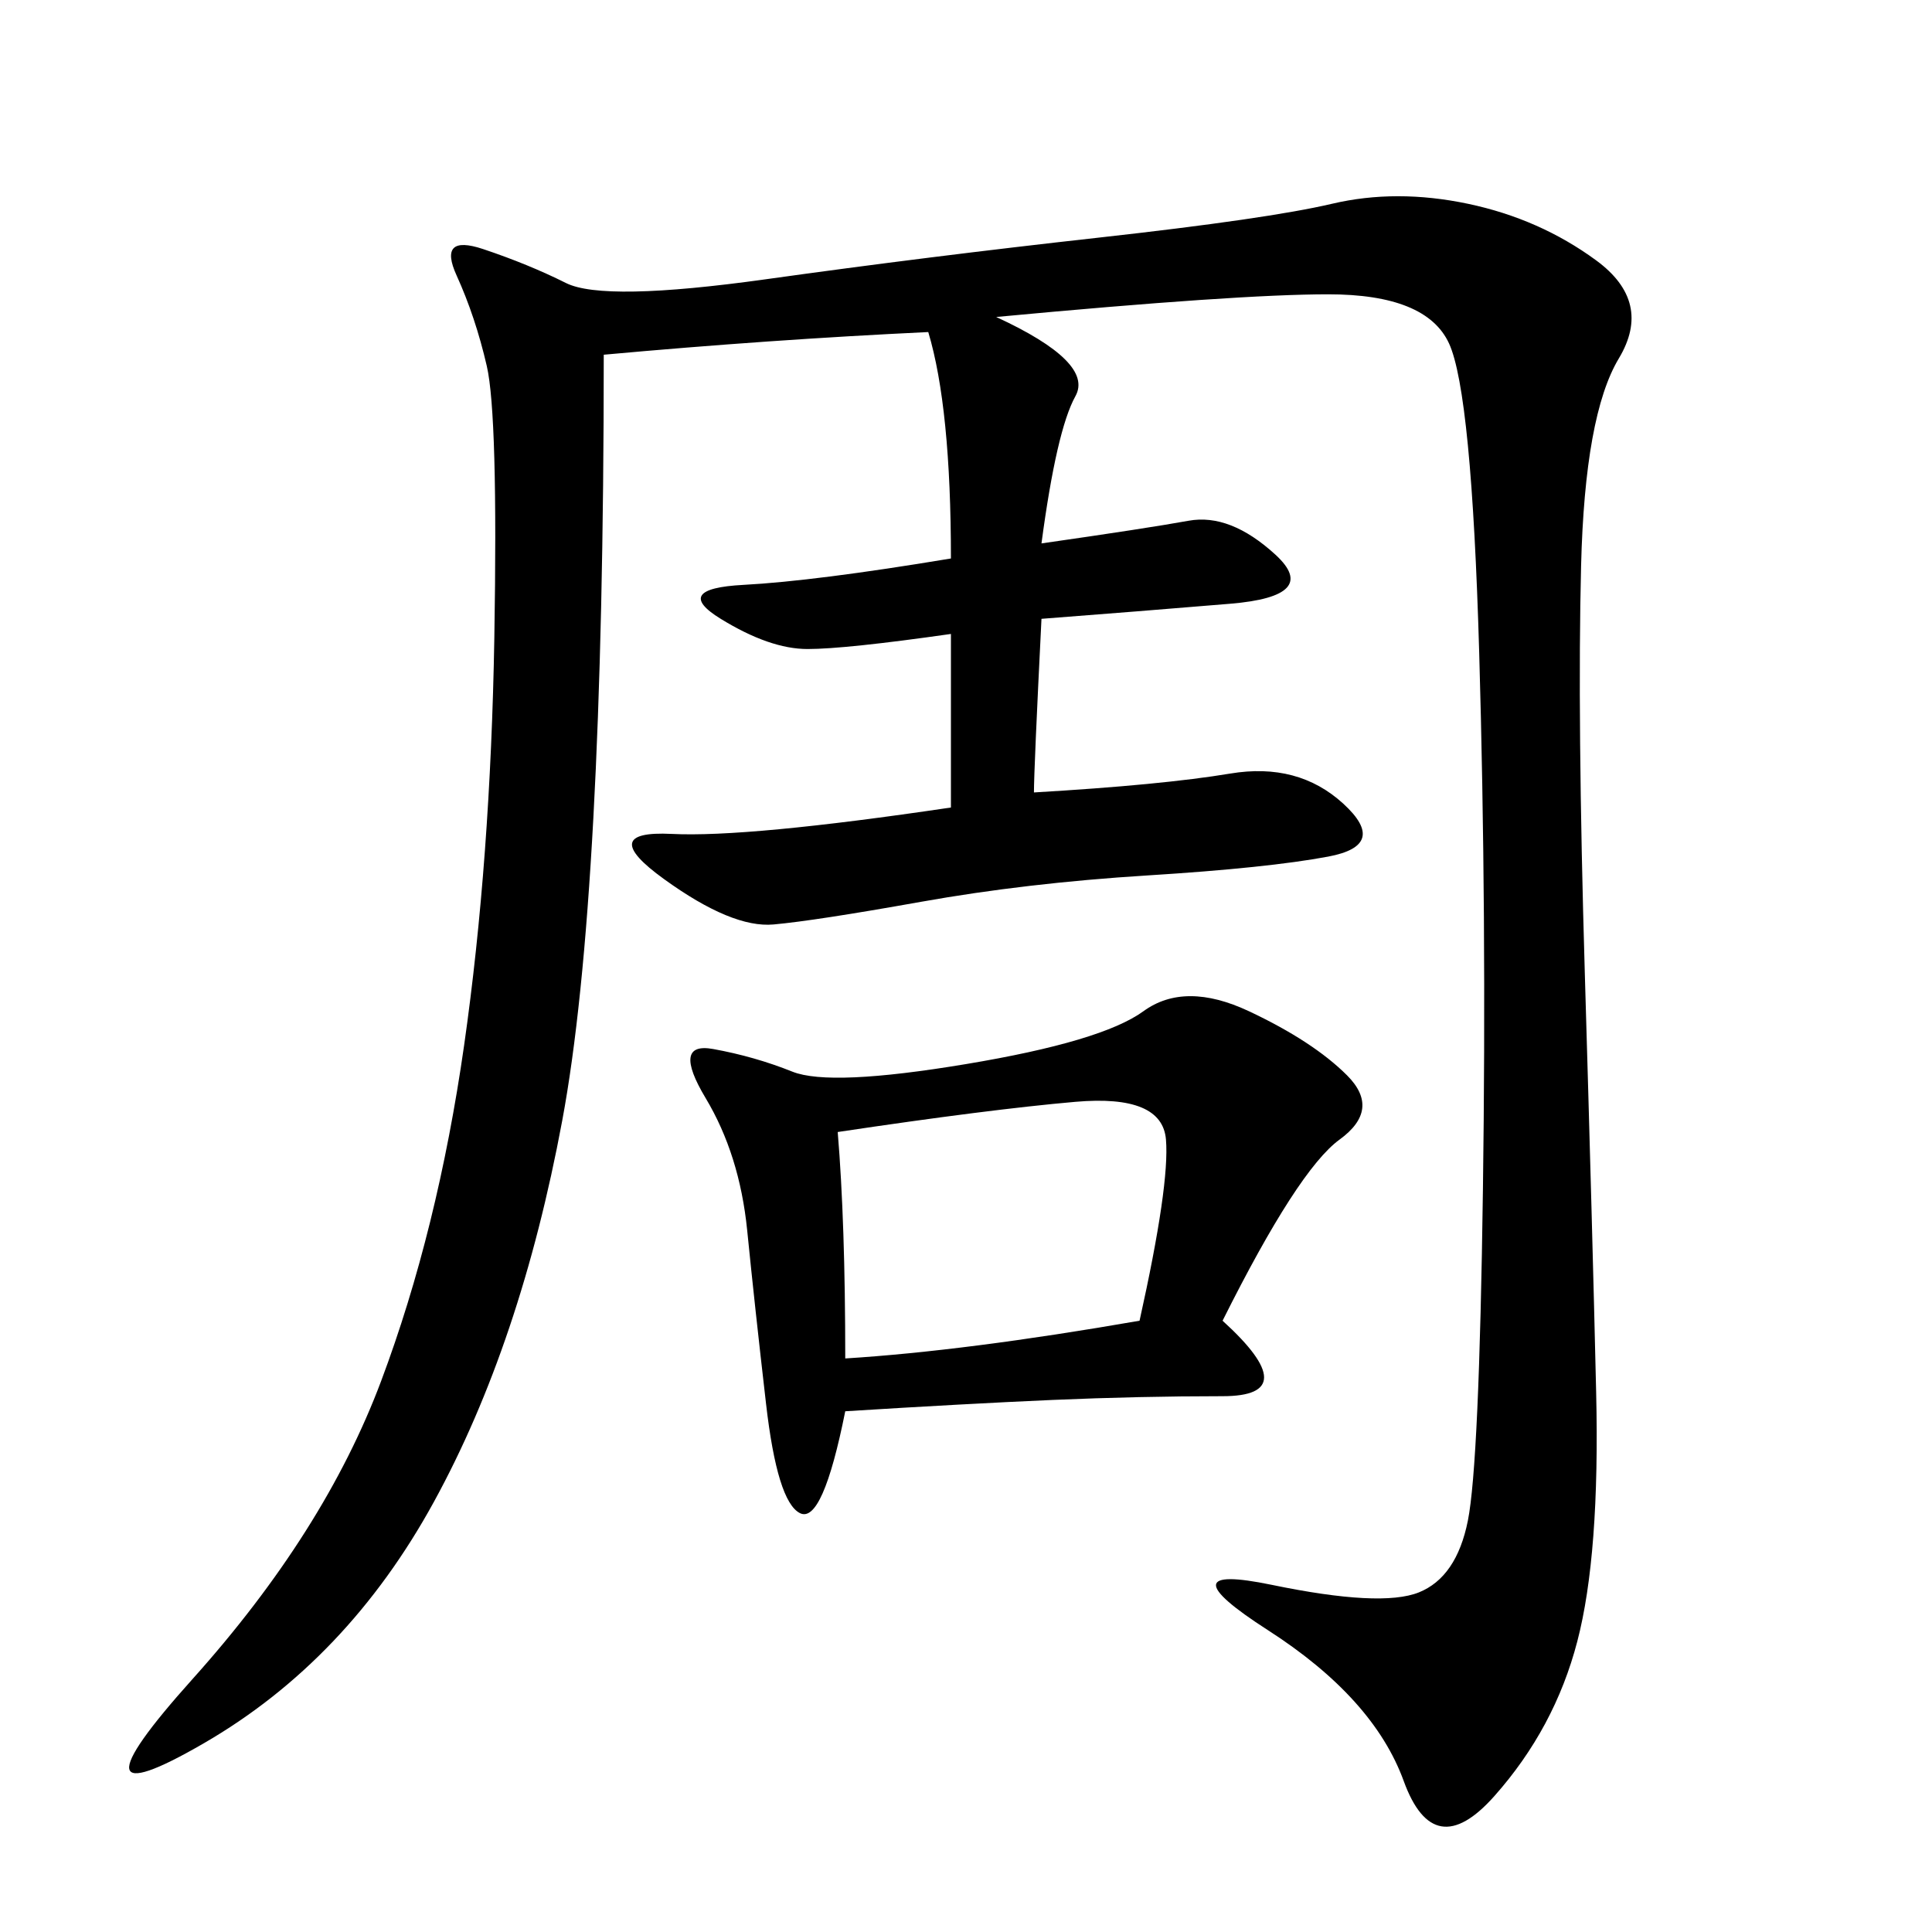 <svg xmlns="http://www.w3.org/2000/svg" xmlns:xlink="http://www.w3.org/1999/xlink" width="300" height="300"><path d="M154.69 49.22Q169.92 56.25 166.99 61.52Q164.06 66.80 161.72 84.38L161.72 84.38Q178.13 82.03 184.57 80.86Q191.02 79.69 198.05 86.13Q205.08 92.58 191.02 93.75Q176.95 94.92 161.72 96.09L161.72 96.09Q160.55 119.53 160.55 123.05L160.55 123.05Q180.47 121.88 191.02 120.12Q201.56 118.36 208.59 124.80Q215.63 131.25 206.25 133.01Q196.88 134.77 178.13 135.94Q159.38 137.11 142.97 140.04Q126.56 142.97 120.12 143.55Q113.67 144.14 103.13 136.52Q92.58 128.91 104.30 129.49Q116.02 130.08 147.66 125.39L147.66 125.39L147.66 98.44Q131.25 100.78 125.39 100.78L125.39 100.78Q119.53 100.78 111.91 96.09Q104.30 91.41 115.43 90.82Q126.56 90.23 147.66 86.72L147.66 86.72Q147.66 63.28 144.14 51.56L144.14 51.56Q119.53 52.73 93.75 55.08L93.75 55.08Q93.75 139.45 87.30 174.02Q80.86 208.59 67.38 233.20Q53.91 257.81 31.64 270.70Q9.38 283.59 29.88 260.74Q50.39 237.89 59.18 214.45Q67.97 191.02 72.07 162.30Q76.17 133.59 76.76 99.02Q77.34 64.45 75.59 56.84Q73.83 49.22 70.90 42.77Q67.97 36.33 75 38.67Q82.03 41.02 87.89 43.95Q93.75 46.88 118.95 43.36Q144.14 39.84 170.51 36.91Q196.88 33.98 206.84 31.64Q216.80 29.30 227.93 31.64Q239.06 33.98 247.85 40.43Q256.64 46.88 251.37 55.66Q246.09 64.45 245.51 87.89Q244.92 111.33 246.09 151.17Q247.27 191.02 247.85 216.21Q248.44 241.41 244.92 254.88Q241.41 268.36 232.03 278.91Q222.66 289.45 217.97 276.56Q213.28 263.67 196.88 253.13Q180.47 242.58 197.46 246.09Q214.45 249.61 220.31 247.27Q226.17 244.92 227.93 236.13Q229.69 227.34 230.27 184.57Q230.86 141.80 229.69 101.37Q228.52 60.94 225 53.32Q221.48 45.70 206.25 45.70L206.25 45.70Q192.19 45.70 154.69 49.22L154.69 49.22ZM189.84 205.08Q202.73 216.80 189.84 216.80L189.84 216.80Q176.95 216.80 163.48 217.38Q150 217.97 131.25 219.14L131.25 219.14Q127.73 236.72 124.22 234.96Q120.70 233.20 118.95 217.97Q117.19 202.73 116.02 191.02Q114.84 179.30 109.57 170.51Q104.30 161.72 110.74 162.89Q117.19 164.06 123.05 166.41Q128.91 168.75 150 165.23Q171.09 161.72 177.54 157.03Q183.98 152.34 193.95 157.03Q203.91 161.72 209.18 166.99Q214.45 172.27 208.01 176.95Q201.56 181.64 189.84 205.08L189.84 205.08ZM130.08 175.78Q131.25 189.84 131.25 210.94L131.25 210.94Q150 209.77 176.95 205.08L176.95 205.08Q181.64 183.98 181.05 176.95Q180.47 169.92 166.99 171.09Q153.52 172.27 130.08 175.78L130.08 175.78Z"/></svg>